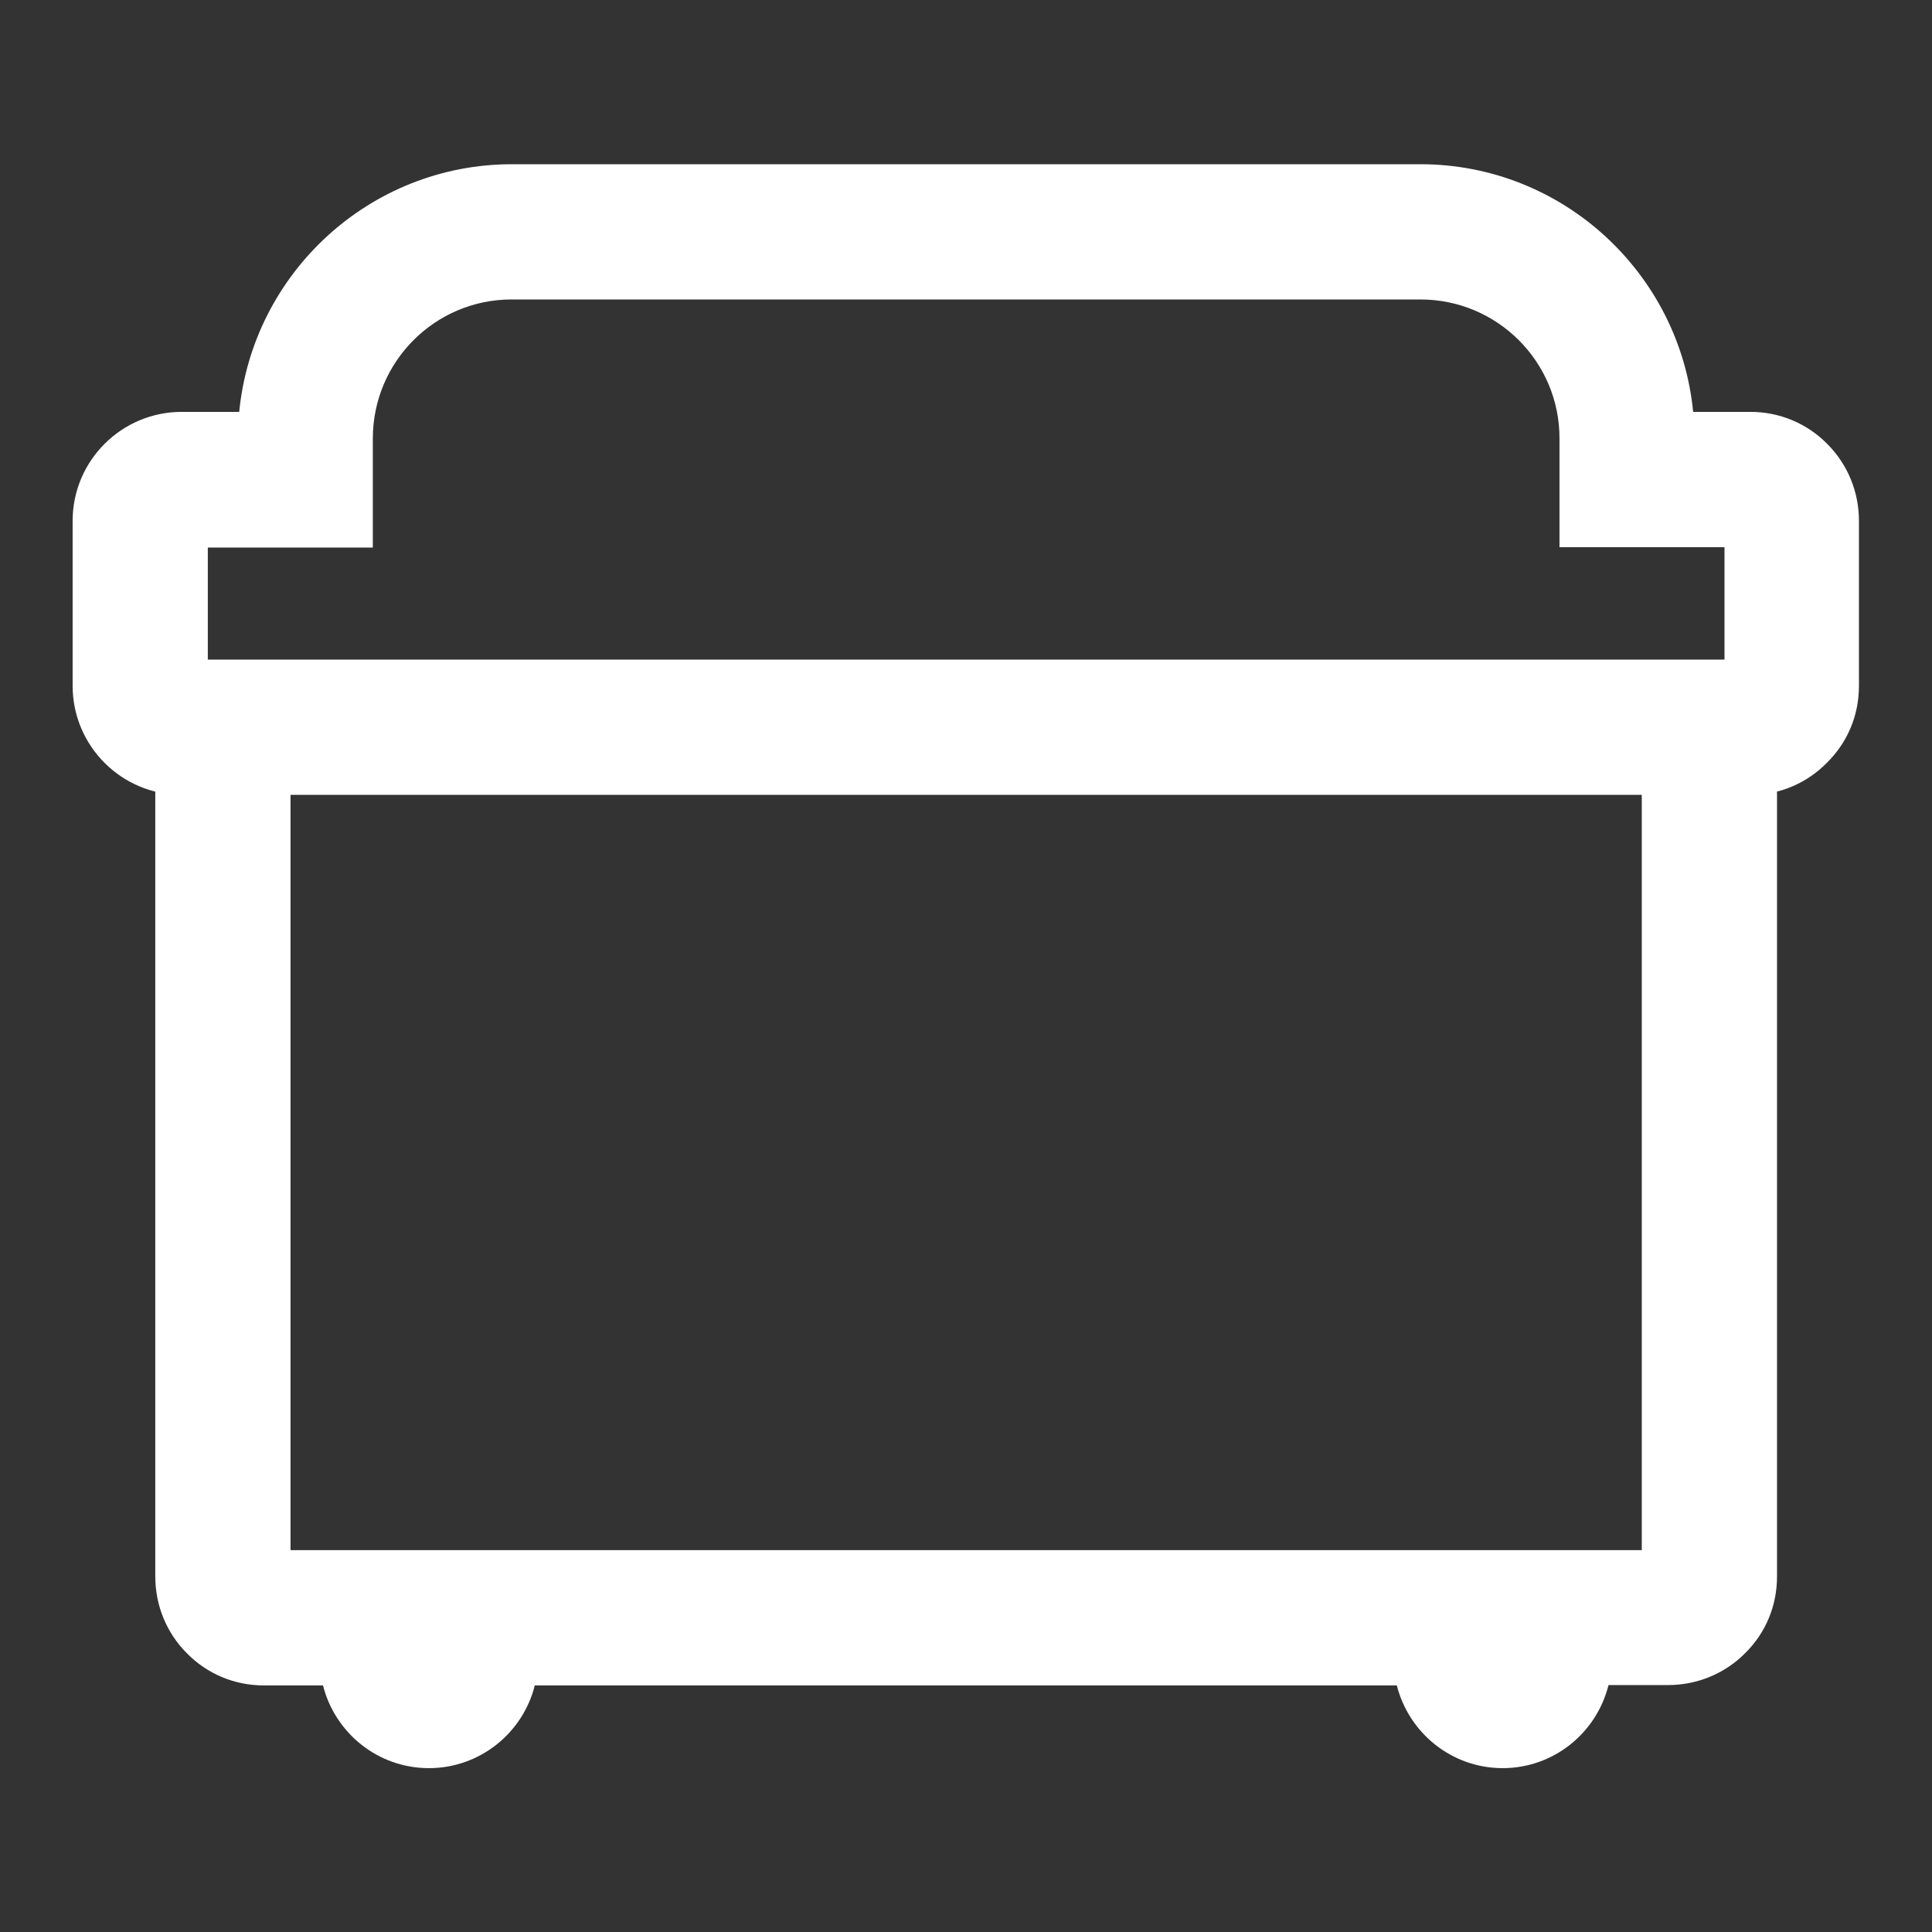 <!-- Generated by IcoMoon.io -->
<svg version="1.1" xmlns="http://www.w3.org/2000/svg" width="32" height="32" viewBox="0 0 32 32">
<rect x="0" y="0" width="32" height="32" fill="#333333" stroke="none"/>
<title>waste</title>
<path fill="#ffffff" d="M24.89 29.286c-0.845 0-1.555-0.582-1.754-1.37h-14.278c-0.198 0.787-0.909 1.37-1.754 1.37s-1.555-0.582-1.754-1.37h-0.979c-0.48 0-0.934-0.186-1.274-0.531-0.339-0.339-0.525-0.794-0.525-1.274v-14.362h2.24v13.926h22.381v-13.926h2.24v14.362c0 0.486-0.186 0.934-0.531 1.274-0.339 0.339-0.794 0.525-1.274 0.525 0 0 0 0 0 0h-0.986c-0.198 0.794-0.909 1.376-1.754 1.376zM27.629 25.677v0c0 0 0 0 0 0s0 0 0 0z"></path>
<path fill="#ffffff" d="M28.998 13.165c-0.006 0-0.006 0 0 0h-25.99c-0.998 0-1.805-0.813-1.805-1.805v-2.733c0-0.998 0.813-1.805 1.805-1.805 0 0 0 0 0 0h0.954c0.224-2.298 2.163-4.102 4.518-4.102h15.046c2.355 0 4.294 1.805 4.518 4.102h0.947c0.48 0 0.934 0.186 1.274 0.531 0.339 0.339 0.525 0.794 0.525 1.274v2.733c0 0.486-0.186 0.934-0.531 1.274-0.333 0.339-0.781 0.531-1.261 0.531zM28.992 10.925v0c0 0 0 0 0 0s0 0 0 0zM3.443 10.925h25.12v-1.862h-2.733v-1.805c0-1.267-1.030-2.298-2.304-2.298h-15.053c-1.267 0-2.298 1.030-2.298 2.304v1.805h-2.733v1.856zM3.008 9.056c0 0 0 0 0 0v0z"></path>
</svg>
